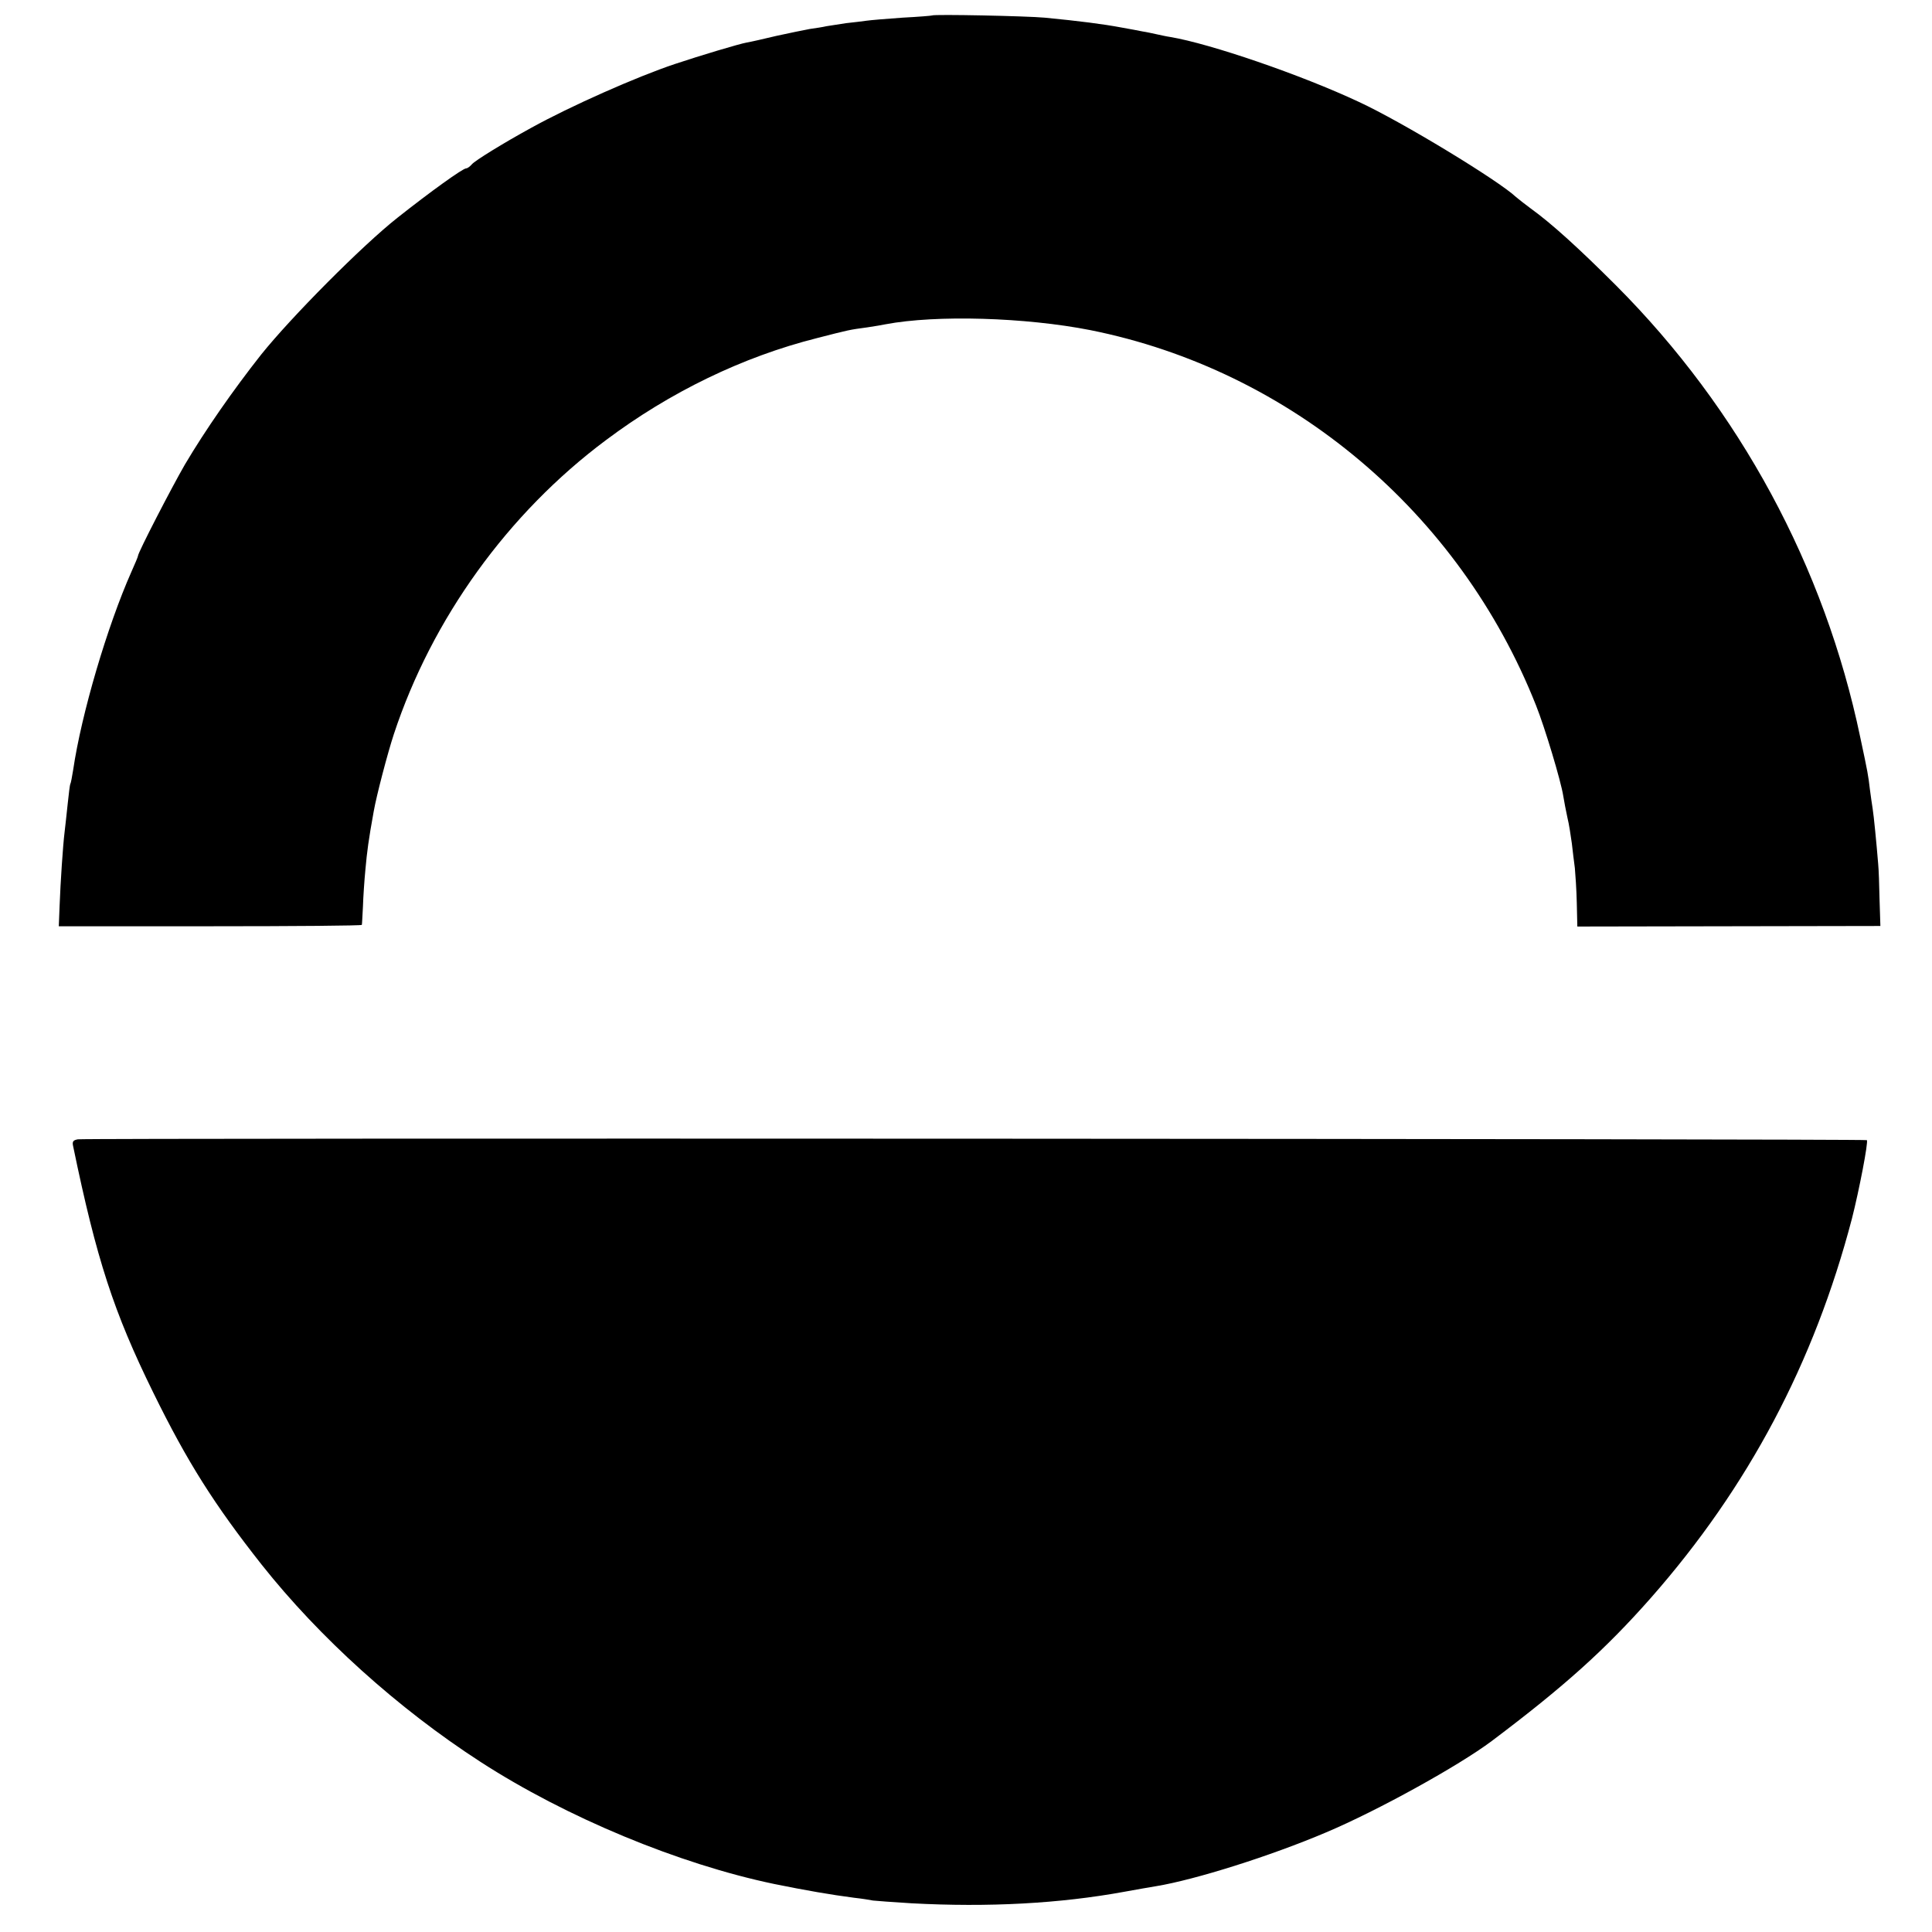 <?xml version="1.0" standalone="no"?>
<!DOCTYPE svg PUBLIC "-//W3C//DTD SVG 20010904//EN"
 "http://www.w3.org/TR/2001/REC-SVG-20010904/DTD/svg10.dtd">
<svg version="1.0" xmlns="http://www.w3.org/2000/svg"
 width="700pt" height="700pt" viewBox="0 0 700 700"
 preserveAspectRatio="xMidYMid meet">
<g transform="translate(0,700) scale(0.1,-0.1)"
fill="#000000" stroke="none">
<path d="M3377 6944 c-1 -1 -49 -5 -107 -8 -58 -4 -116 -9 -130 -11 -14 -2
-47 -6 -75 -9 -27 -4 -59 -9 -71 -11 -12 -3 -39 -7 -60 -10 -21 -4 -76 -15
-121 -25 -46 -11 -94 -22 -107 -24 -28 -5 -168 -47 -261 -78 -138 -46 -379
-153 -520 -231 -104 -57 -204 -119 -215 -132 -7 -8 -16 -15 -21 -15 -12 0
-129 -84 -249 -179 -128 -101 -386 -361 -494 -496 -101 -128 -202 -273 -276
-398 -48 -83 -170 -319 -170 -331 0 -3 -11 -29 -24 -58 -87 -196 -181 -514
-211 -718 -4 -24 -8 -47 -10 -50 -2 -3 -6 -37 -10 -75 -4 -39 -9 -83 -11 -100
-6 -48 -15 -184 -18 -266 l-3 -75 549 0 c301 0 548 2 549 5 1 3 2 33 4 66 1
33 5 94 9 135 6 66 11 105 30 210 10 57 50 210 73 280 138 418 413 800 768
1065 232 174 495 302 765 370 117 30 116 30 183 39 27 4 56 9 65 11 185 35
508 25 742 -21 726 -145 1338 -660 1615 -1359 32 -80 91 -276 99 -329 3 -19
10 -55 15 -78 6 -24 12 -65 16 -93 3 -27 8 -68 11 -90 2 -22 6 -79 7 -126 l2
-86 549 1 549 1 -3 95 c-1 52 -3 111 -5 130 -6 74 -16 176 -20 200 -2 14 -7
45 -10 70 -6 51 -7 58 -35 189 -129 618 -437 1188 -885 1637 -133 133 -233
224 -308 278 -23 17 -47 36 -54 42 -62 59 -414 273 -570 345 -209 98 -539 211
-683 235 -14 2 -36 7 -50 10 -14 3 -36 8 -50 10 -14 3 -47 9 -75 14 -69 13
-156 24 -280 36 -64 6 -402 13 -408 8z"/>
<path d="M282 2872 c-17 -3 -21 -8 -17 -25 85 -411 147 -601 290 -892 124
-253 222 -407 393 -624 210 -265 494 -521 792 -714 312 -202 720 -371 1065
-443 113 -23 205 -39 290 -50 28 -3 58 -8 68 -10 9 -1 72 -6 140 -10 278 -15
538 -1 772 42 44 8 95 17 114 20 140 23 414 109 616 195 185 78 480 241 600
331 263 198 411 331 576 518 353 401 592 852 729 1375 26 102 60 278 54 284
-5 5 -6446 8 -6482 3z"/>
</g>
</svg>
